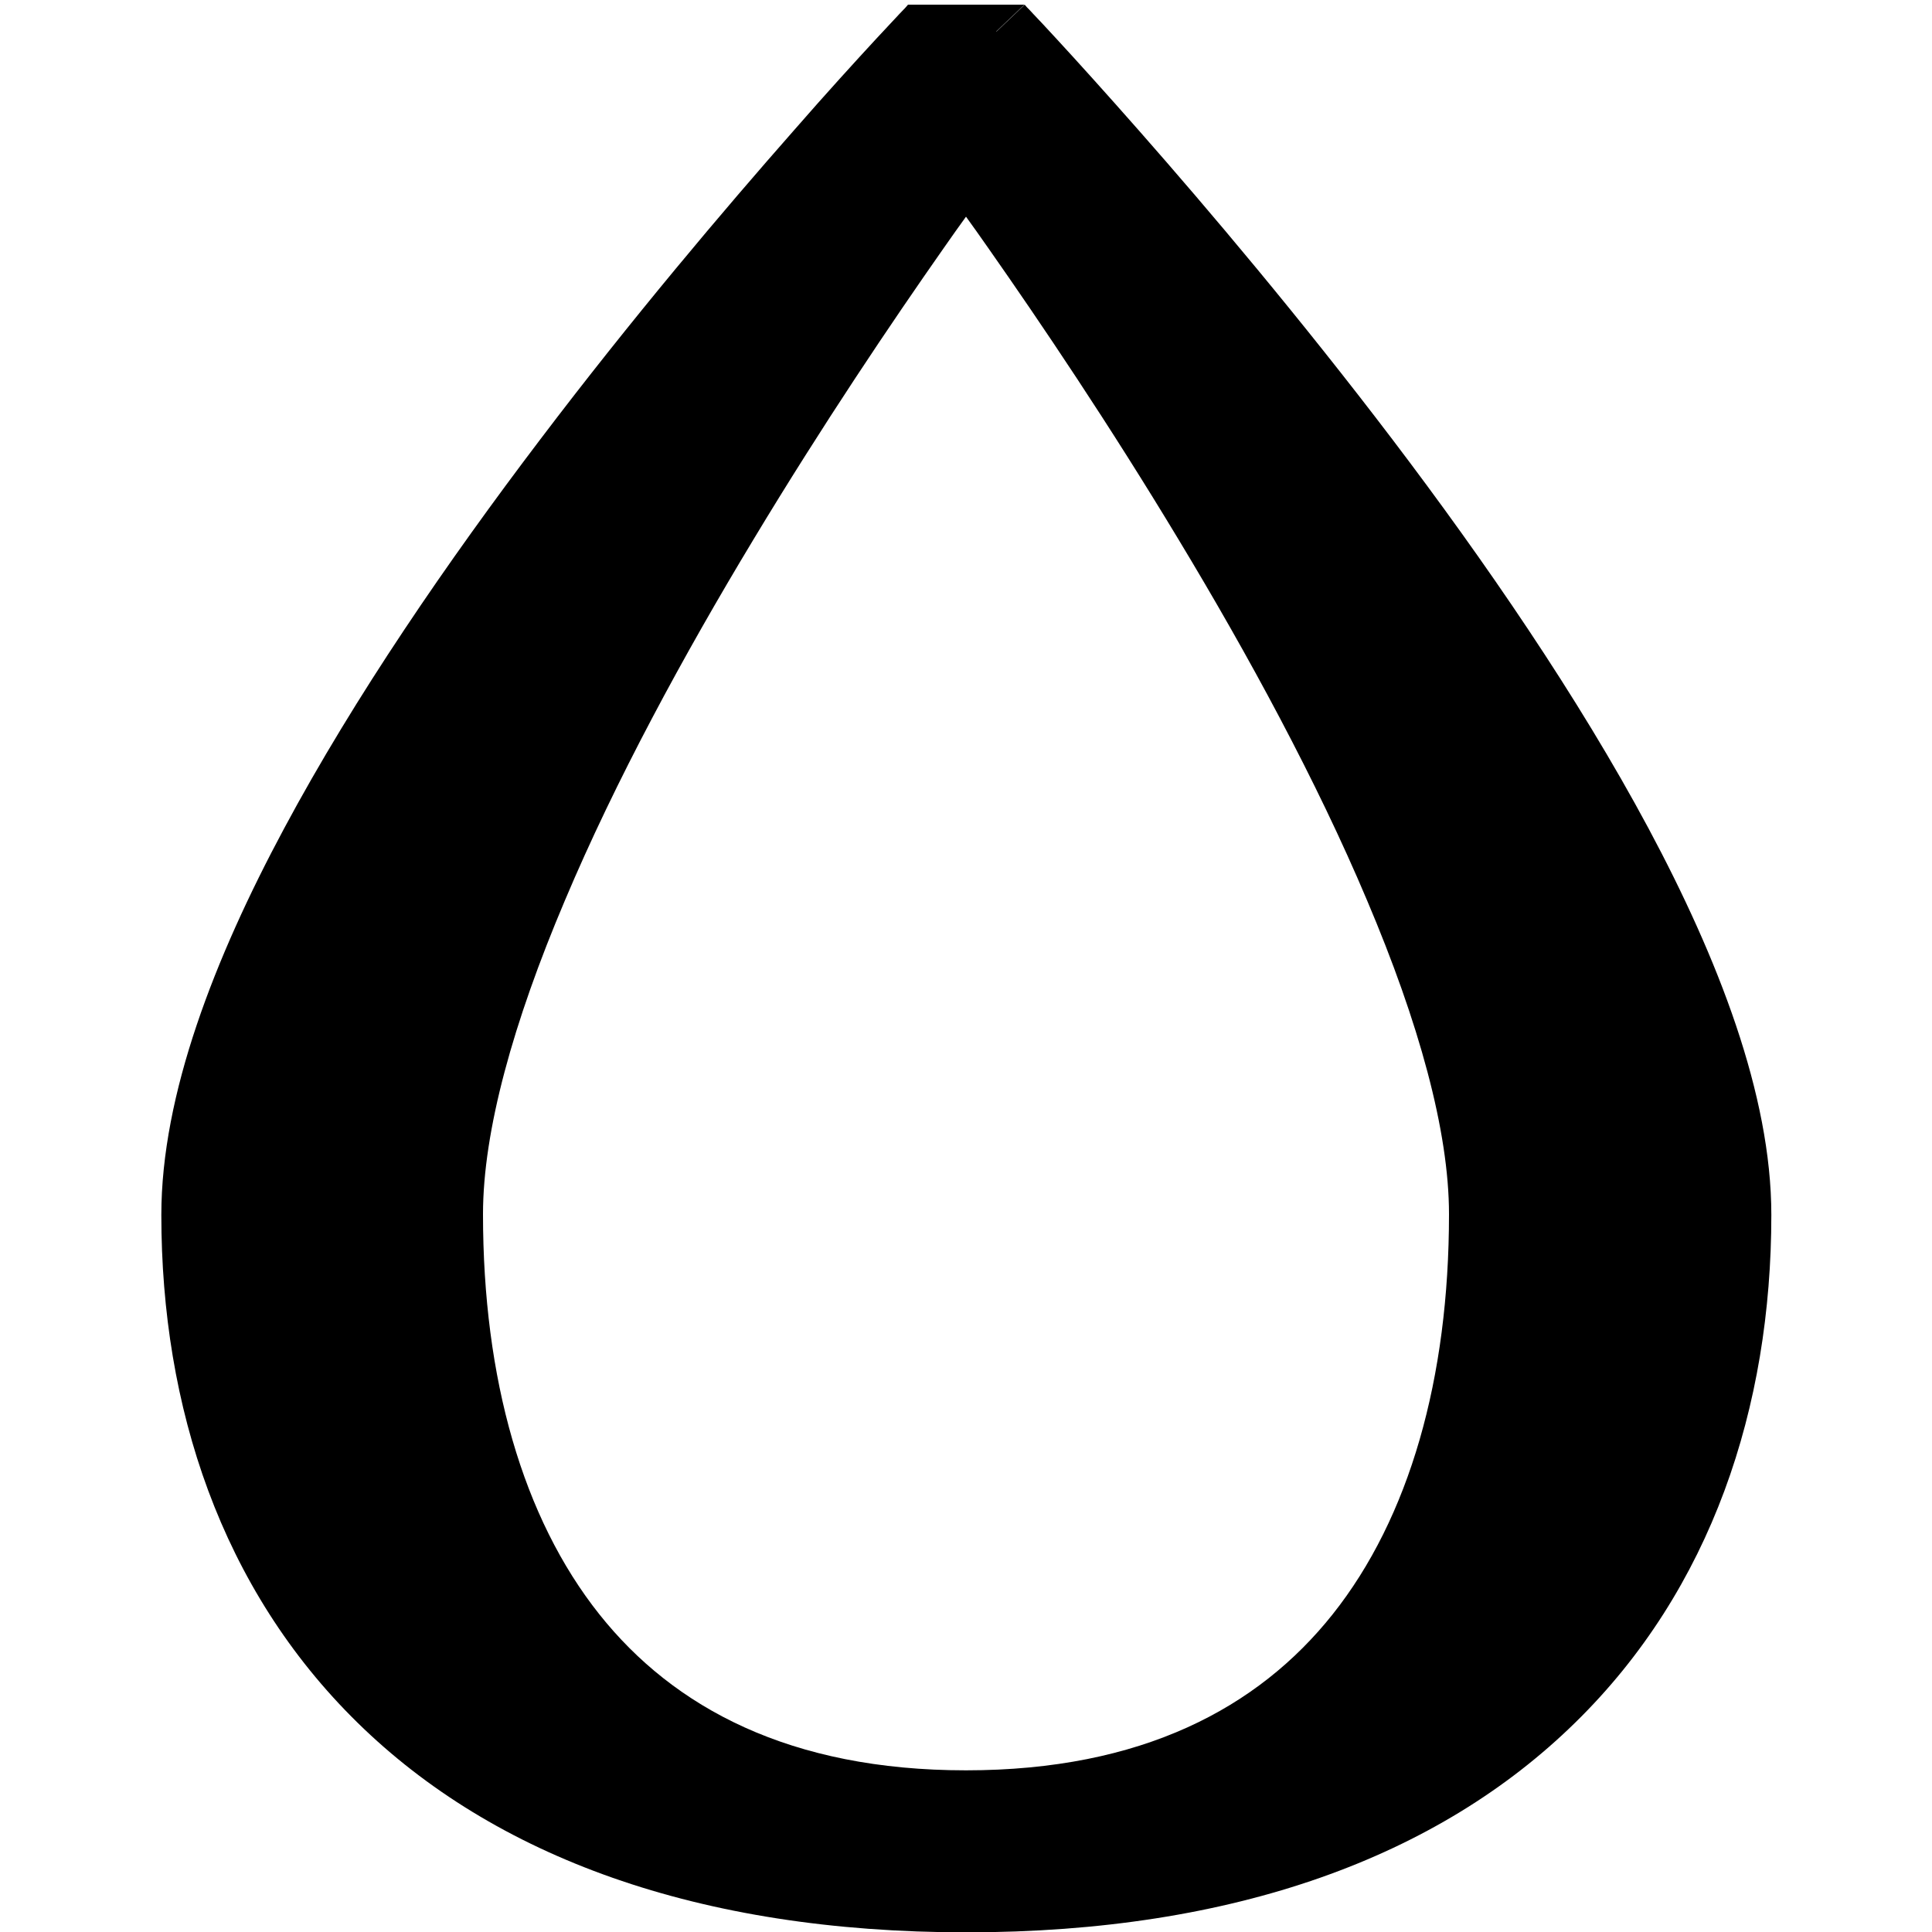 <svg xmlns="http://www.w3.org/2000/svg" viewBox="0 0 576 576"><!--! Font Awesome Pro 7.1.0 by @fontawesome - https://fontawesome.com License - https://fontawesome.com/license (Commercial License) Copyright 2025 Fonticons, Inc. --><path fill="currentColor" d="M297 9.4L305.4 1.4L270.7 1.4L279.1 9.4L279.1 9.4C270.7 1.4 270.7 1.4 270.7 1.4L270.7 1.4L270.7 1.4L270.1 2.1C269.7 2.6 269 3.2 268.2 4.1C266.6 5.8 264.2 8.4 261.2 11.6C255.2 18.1 246.6 27.5 236.4 39.2C215.9 62.5 188.5 94.8 161 131.1C133.6 167.2 105.8 207.6 84.7 247C64 285.6 48.1 326.3 48.1 362.2C48.1 419.5 65.9 473.7 106.6 513.6C147.3 553.5 208 576.1 288.1 576.1C368.2 576.1 428.9 553.5 469.6 513.6C510.3 473.8 528.1 419.5 528.1 362.2C528.1 326.4 512.2 285.7 491.5 247C470.4 207.6 442.6 167.2 415.2 131.1C387.7 94.9 360.3 62.5 339.8 39.2C329.5 27.5 321 18.1 315 11.6C312 8.3 309.6 5.8 308 4.1C307.2 3.2 306.6 2.6 306.1 2.1L305.5 1.4L305.5 1.4L305.5 1.4L297.1 9.4L297.1 9.4zM281.4 73.9C283.7 70.6 285.9 67.5 288 64.6C290.1 67.5 292.3 70.6 294.6 73.9C310.1 96 330.8 126.7 351.4 160.9C372.1 195.2 392.5 232.7 407.6 268.5C423 304.8 432 337.2 432 362C432 411 420.2 452.5 397.3 481.3C375.1 509.2 340.4 527.8 288 527.8C235.6 527.8 200.9 509.2 178.7 481.3C155.8 452.5 144 411 144 362C144 337.2 153 304.8 168.4 268.5C183.5 232.7 203.9 195.2 224.6 160.9C245.2 126.7 265.9 96 281.4 73.9z"/></svg>